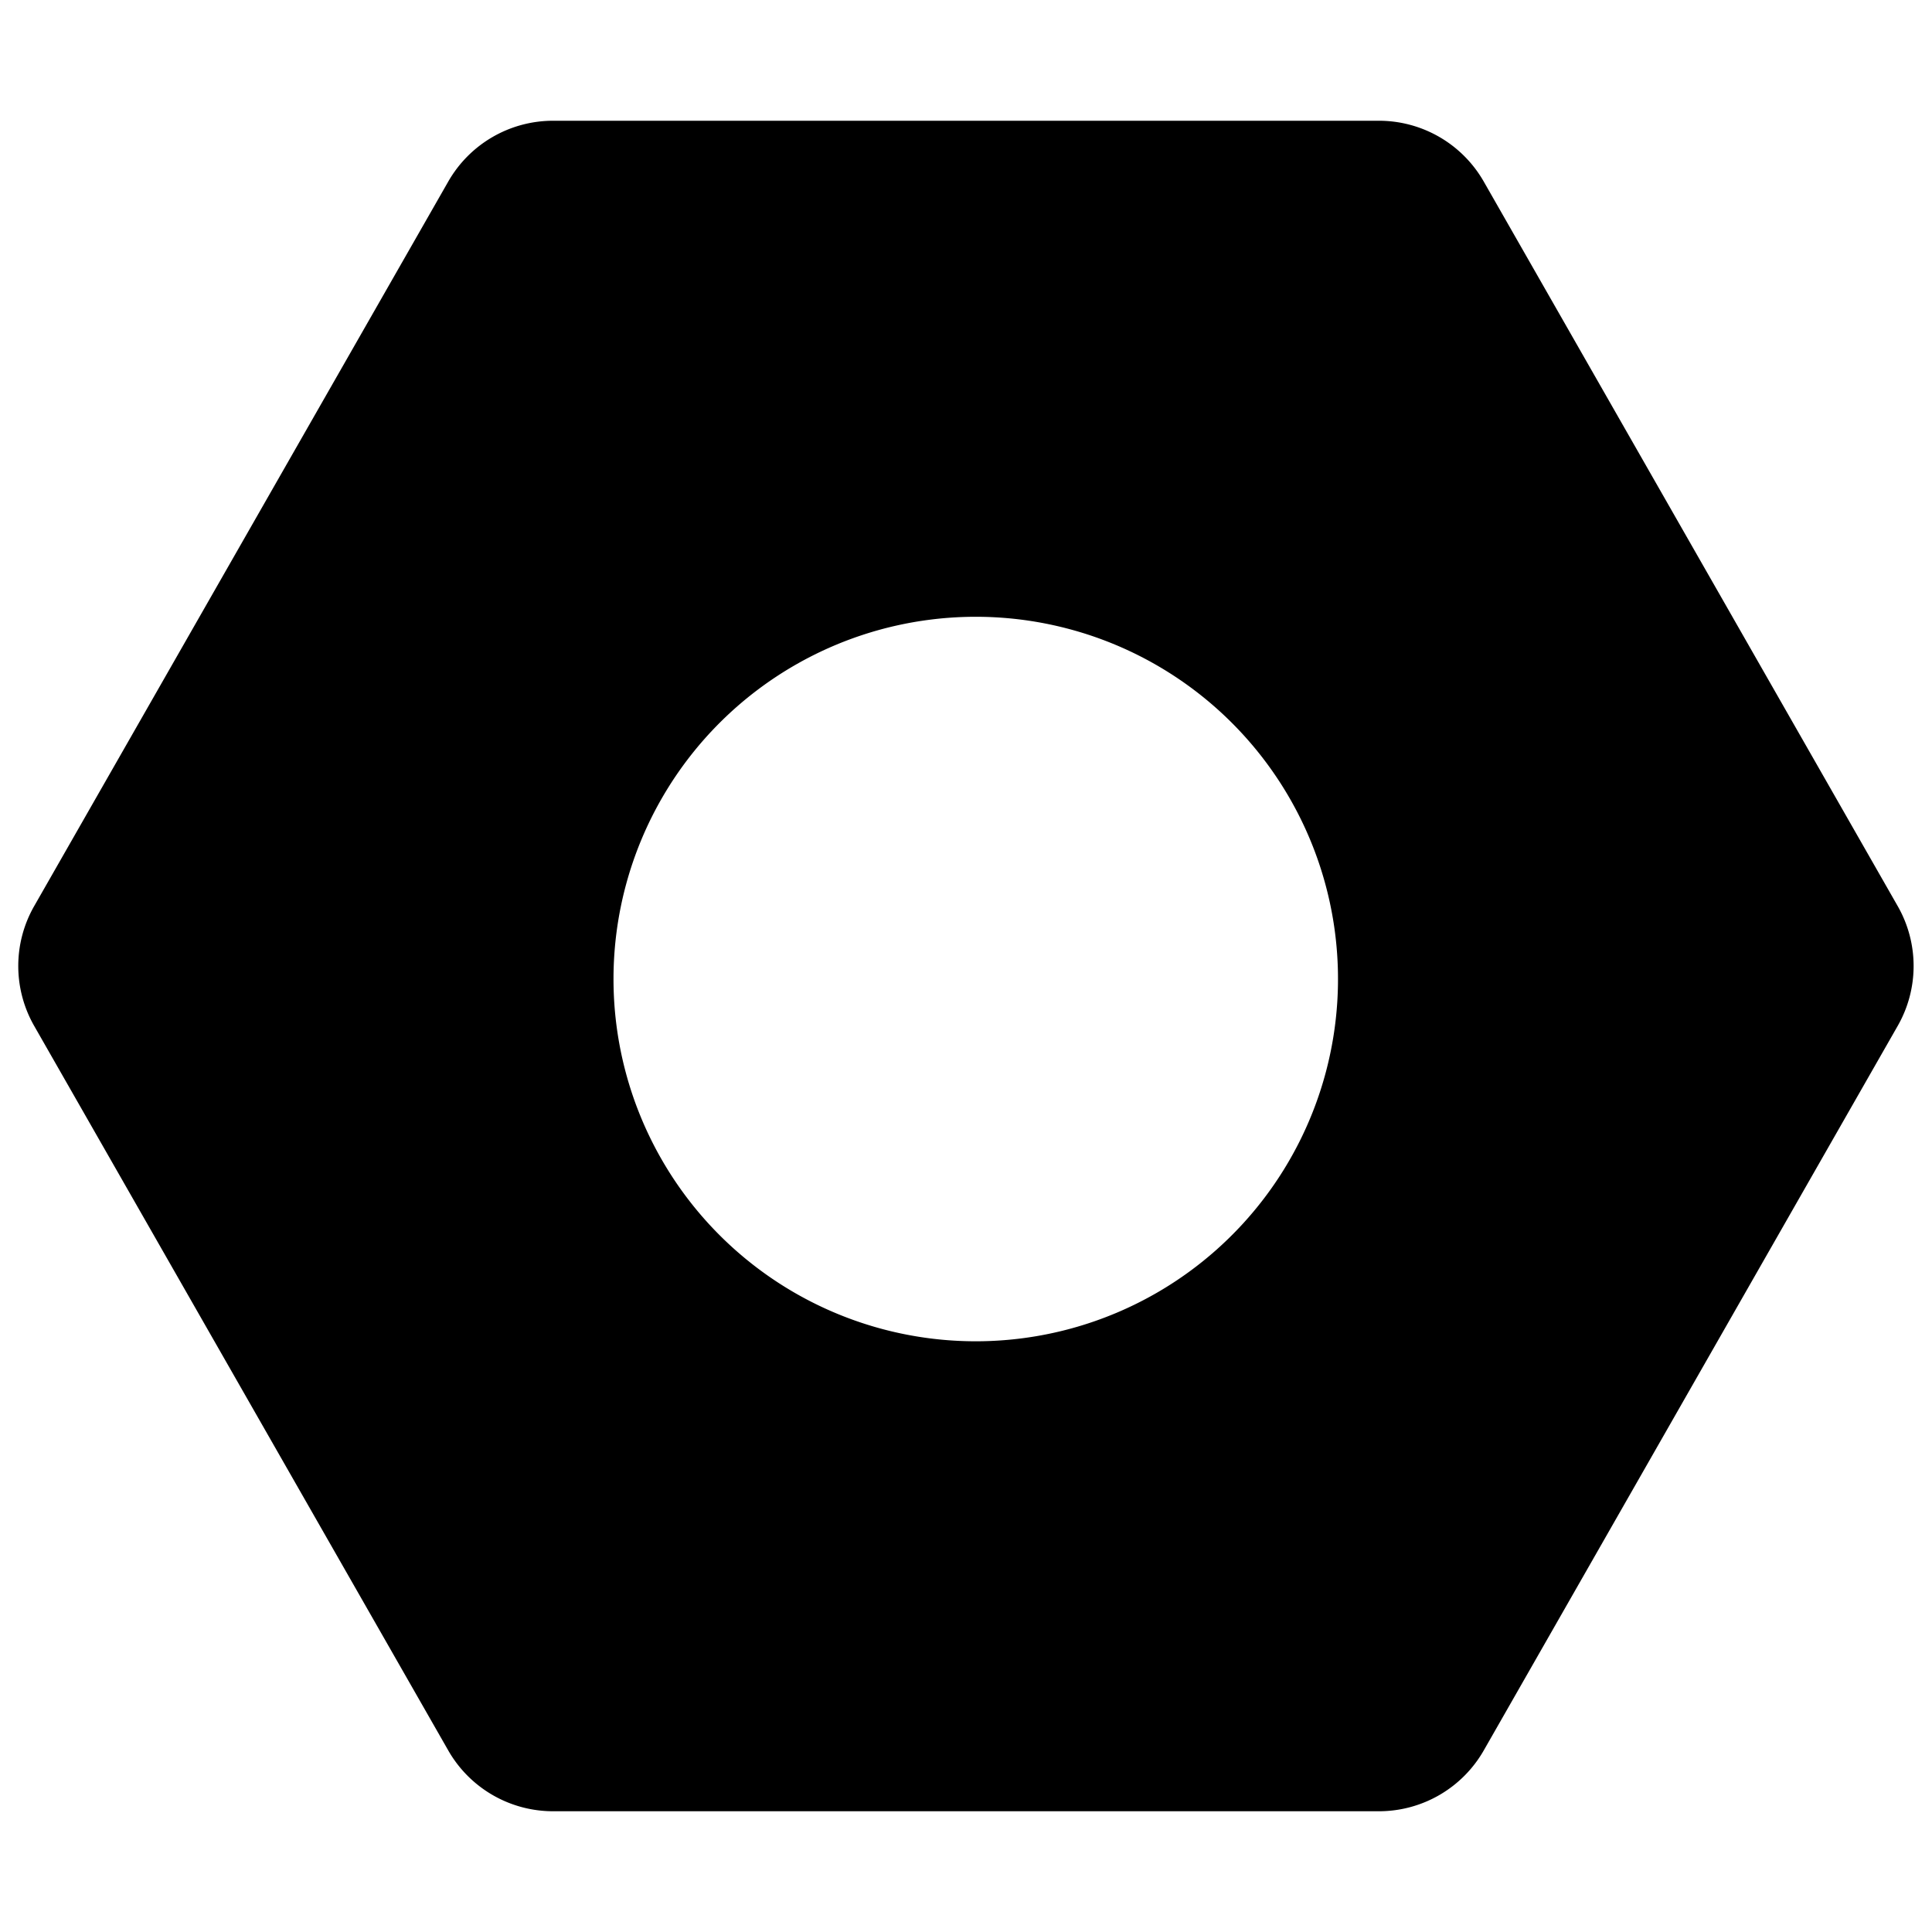 <svg xmlns="http://www.w3.org/2000/svg" fill="currentColor" viewBox="0 0 16 16"><path d="M4.58 1a1 1 0 00-.868.504l-3.429 6a1 1 0 000 .992l3.429 6A1 1 0 004.58 15h6.84a1 1 0 00.868-.504l3.428-6a1 1 0 000-.992l-3.428-6A1 1 0 0011.42 1H4.58zm5.018 9.696a3 3 0 11-3-5.196 3 3 0 013 5.196z"/></svg>
